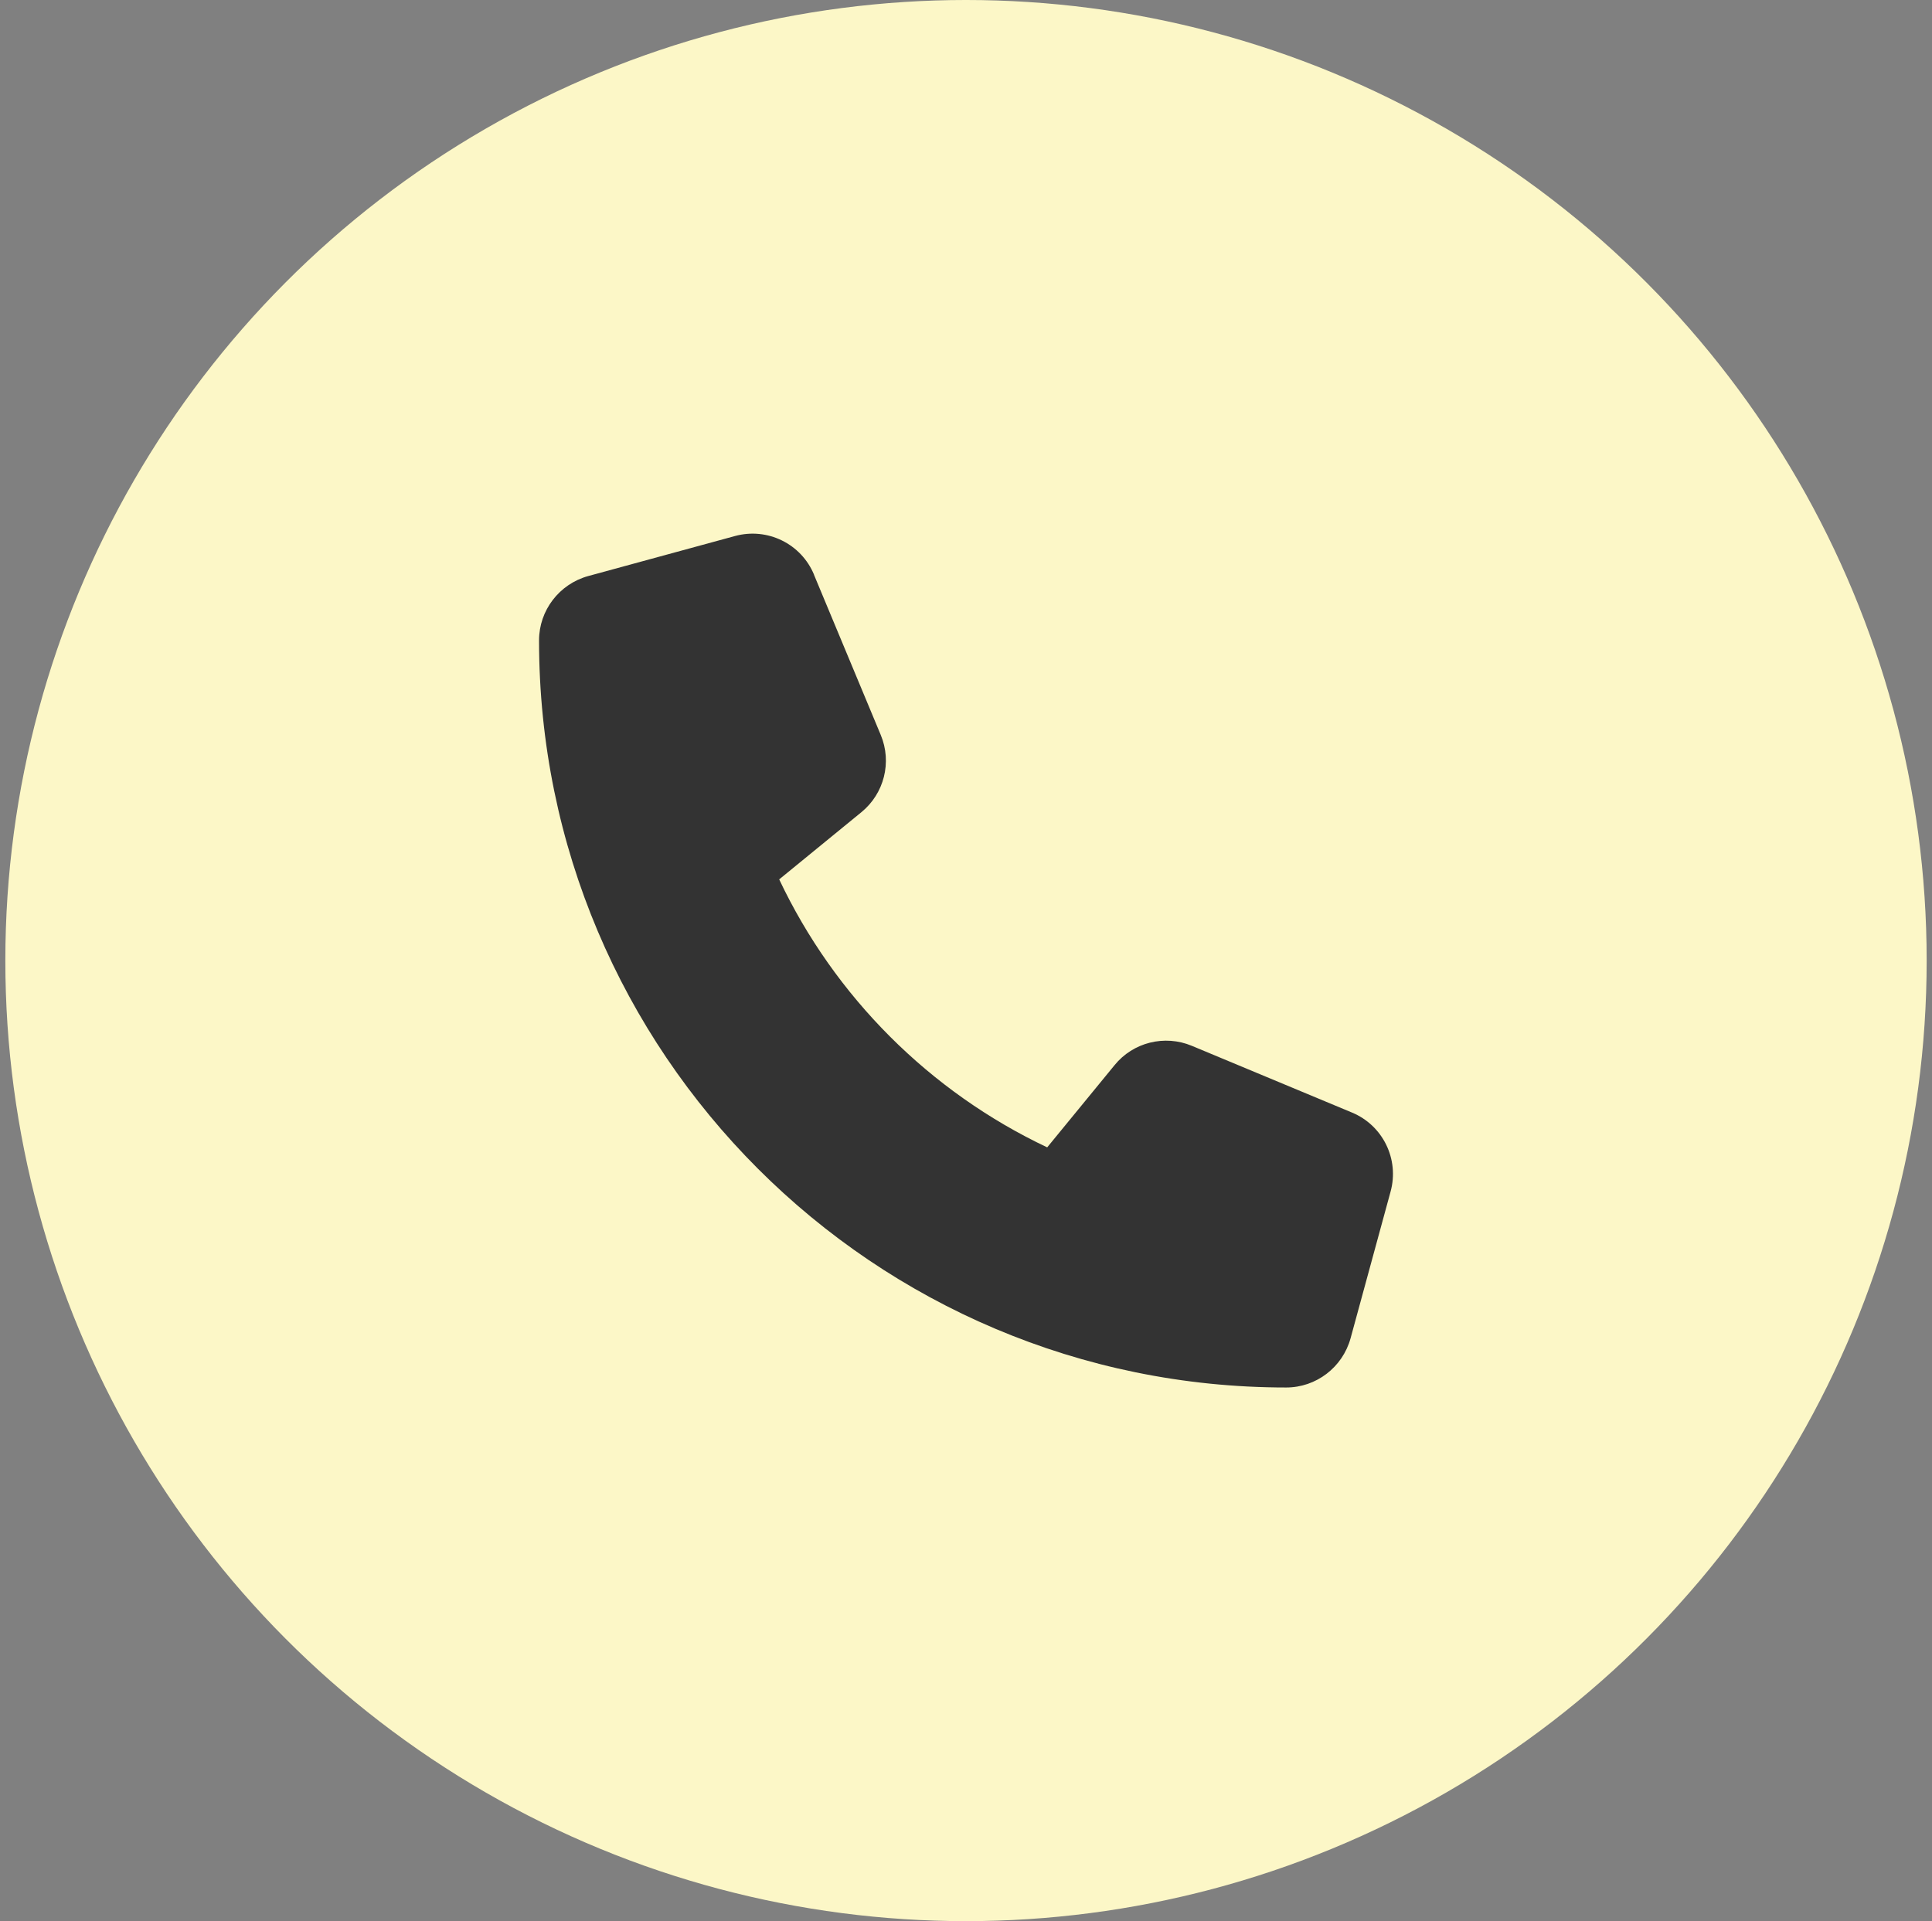 <svg width="181" height="180" viewBox="0 0 181 180" fill="none" xmlns="http://www.w3.org/2000/svg">
<rect x="0" y="0" width="181" height="180" fill="#808080" stroke="none"/>
<circle cx="90.5" cy="90" r="90" fill="#FCF7C7"/>
<path d="M76.264 53.847C75.061 50.941 71.89 49.394 68.859 50.222L55.109 53.972C52.391 54.722 50.5 57.191 50.5 60.003C50.5 98.658 81.842 130 120.497 130C123.309 130 125.778 128.109 126.528 125.391L130.278 111.641C131.106 108.61 129.559 105.439 126.653 104.236L111.654 97.986C109.107 96.923 106.154 97.658 104.419 99.798L98.107 107.501C87.108 102.298 78.202 93.392 72.999 82.393L80.702 76.096C82.842 74.346 83.577 71.409 82.514 68.862L76.264 53.863V53.847Z" fill="#333333"/>
</svg>
